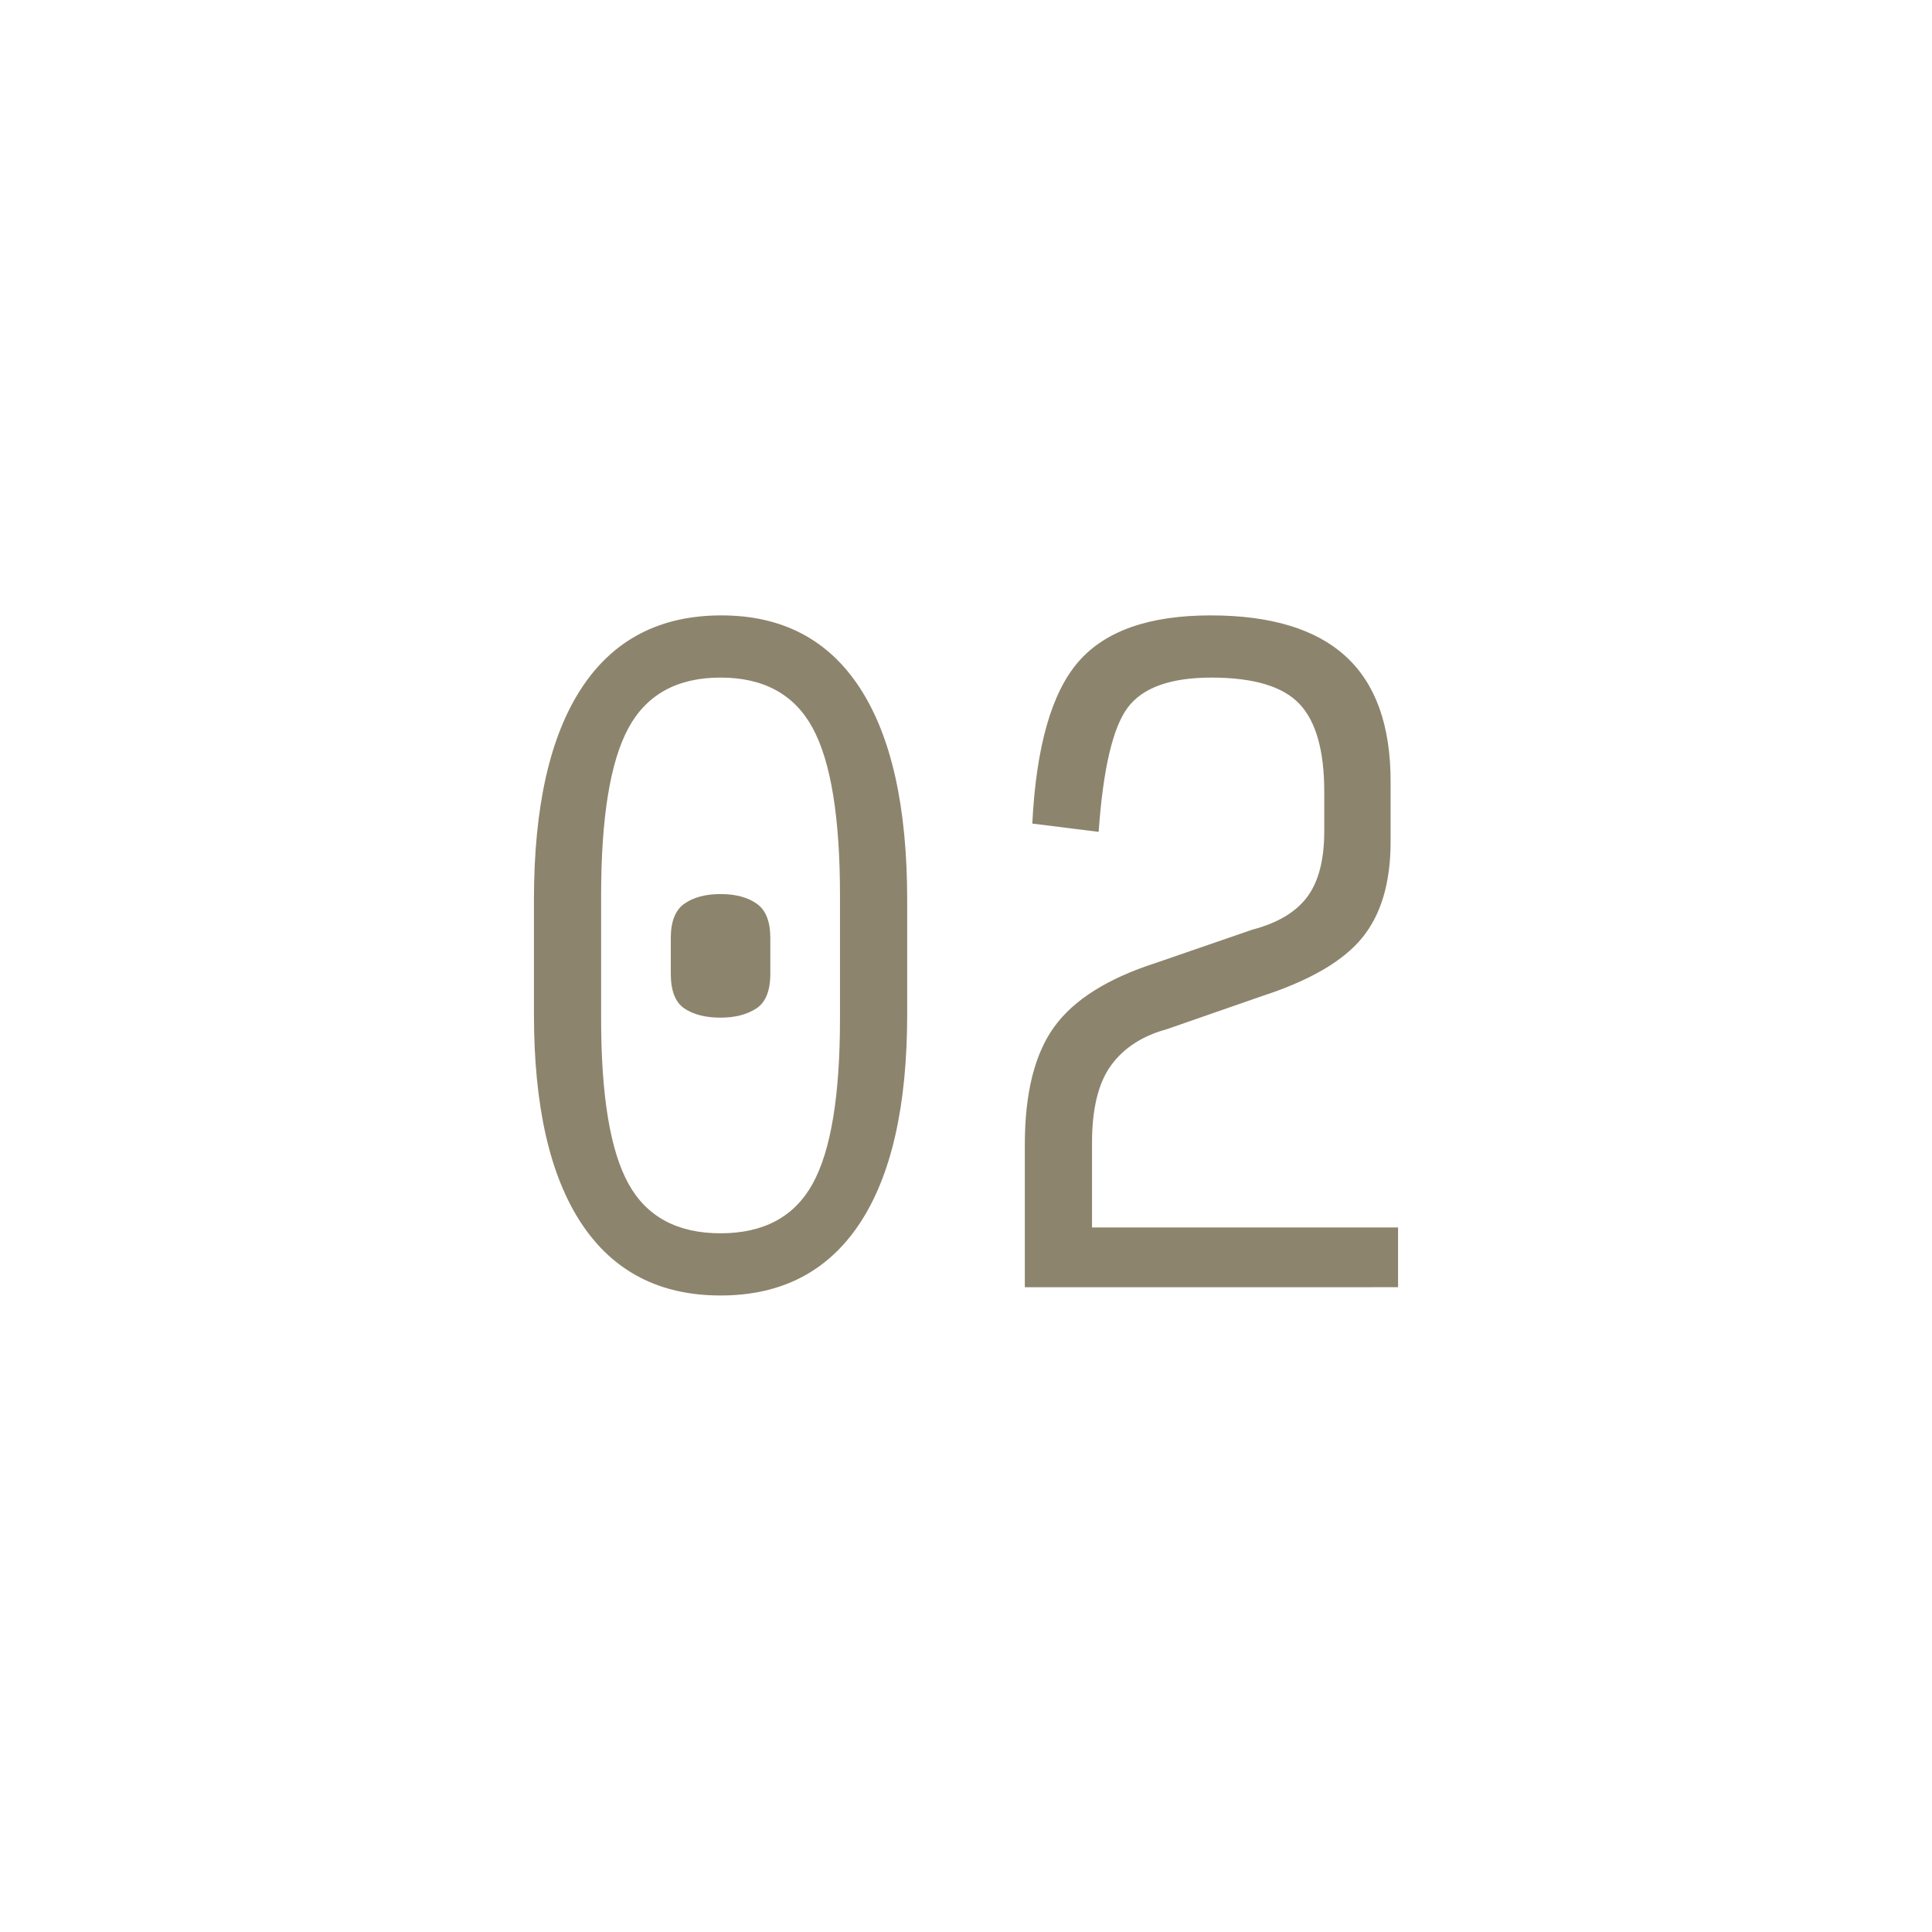 <svg id="Icons" xmlns="http://www.w3.org/2000/svg" viewBox="0 0 180 180"><path d="M67.133 120.698c-5.668 0-9.982-2.227-12.944-6.683-2.962-4.455-4.443-10.96-4.443-19.512V83.84c0-8.655 1.48-15.235 4.443-19.743 2.962-4.508 7.302-6.762 13.02-6.762 5.667 0 9.969 2.254 12.905 6.762S84.52 75.185 84.52 83.84v10.663c0 8.552-1.482 15.057-4.443 19.512-2.964 4.456-7.277 6.683-12.943 6.683zm0-5.795c4.017 0 6.877-1.537 8.577-4.61s2.55-8.204 2.55-15.386v-11.47c0-7.286-.85-12.492-2.55-15.618-1.7-3.125-4.56-4.69-8.577-4.69s-6.878 1.565-8.577 4.69c-1.7 3.126-2.551 8.331-2.551 15.618v11.47c0 7.182.85 12.31 2.55 15.385 1.7 3.074 4.56 4.611 8.578 4.611zm0-20.09c-1.392 0-2.512-.284-3.361-.851-.851-.566-1.276-1.647-1.276-3.245v-3.323c0-1.545.425-2.614 1.276-3.206.85-.592 1.97-.89 3.36-.89 1.391 0 2.511.298 3.362.89.85.592 1.275 1.66 1.275 3.206v3.323c0 1.598-.438 2.679-1.314 3.245-.876.567-1.983.85-3.322.85zm28.348 25.113v-13.291c0-4.791.915-8.448 2.744-10.973 1.828-2.523 4.984-4.507 9.466-5.95l8.963-3.09c2.37-.62 4.082-1.641 5.14-3.062 1.054-1.421 1.583-3.45 1.583-6.087v-3.72c0-3.826-.772-6.553-2.318-8.18-1.545-1.627-4.277-2.443-8.19-2.443-3.814 0-6.415.934-7.805 2.798s-2.293 5.723-2.705 11.575l-6.182-.772c.36-7.16 1.79-12.183 4.289-15.069 2.498-2.885 6.606-4.327 12.325-4.327 5.615 0 9.814 1.276 12.595 3.825 2.782 2.55 4.173 6.427 4.173 11.63v5.64c0 3.813-.889 6.8-2.666 8.964-1.777 2.164-4.881 3.968-9.312 5.409l-8.885 3.09c-2.268.619-3.994 1.74-5.178 3.362-1.186 1.623-1.777 4.032-1.777 7.226v7.881h28.513v5.564H95.482z" fill="#8c846d"/></svg>